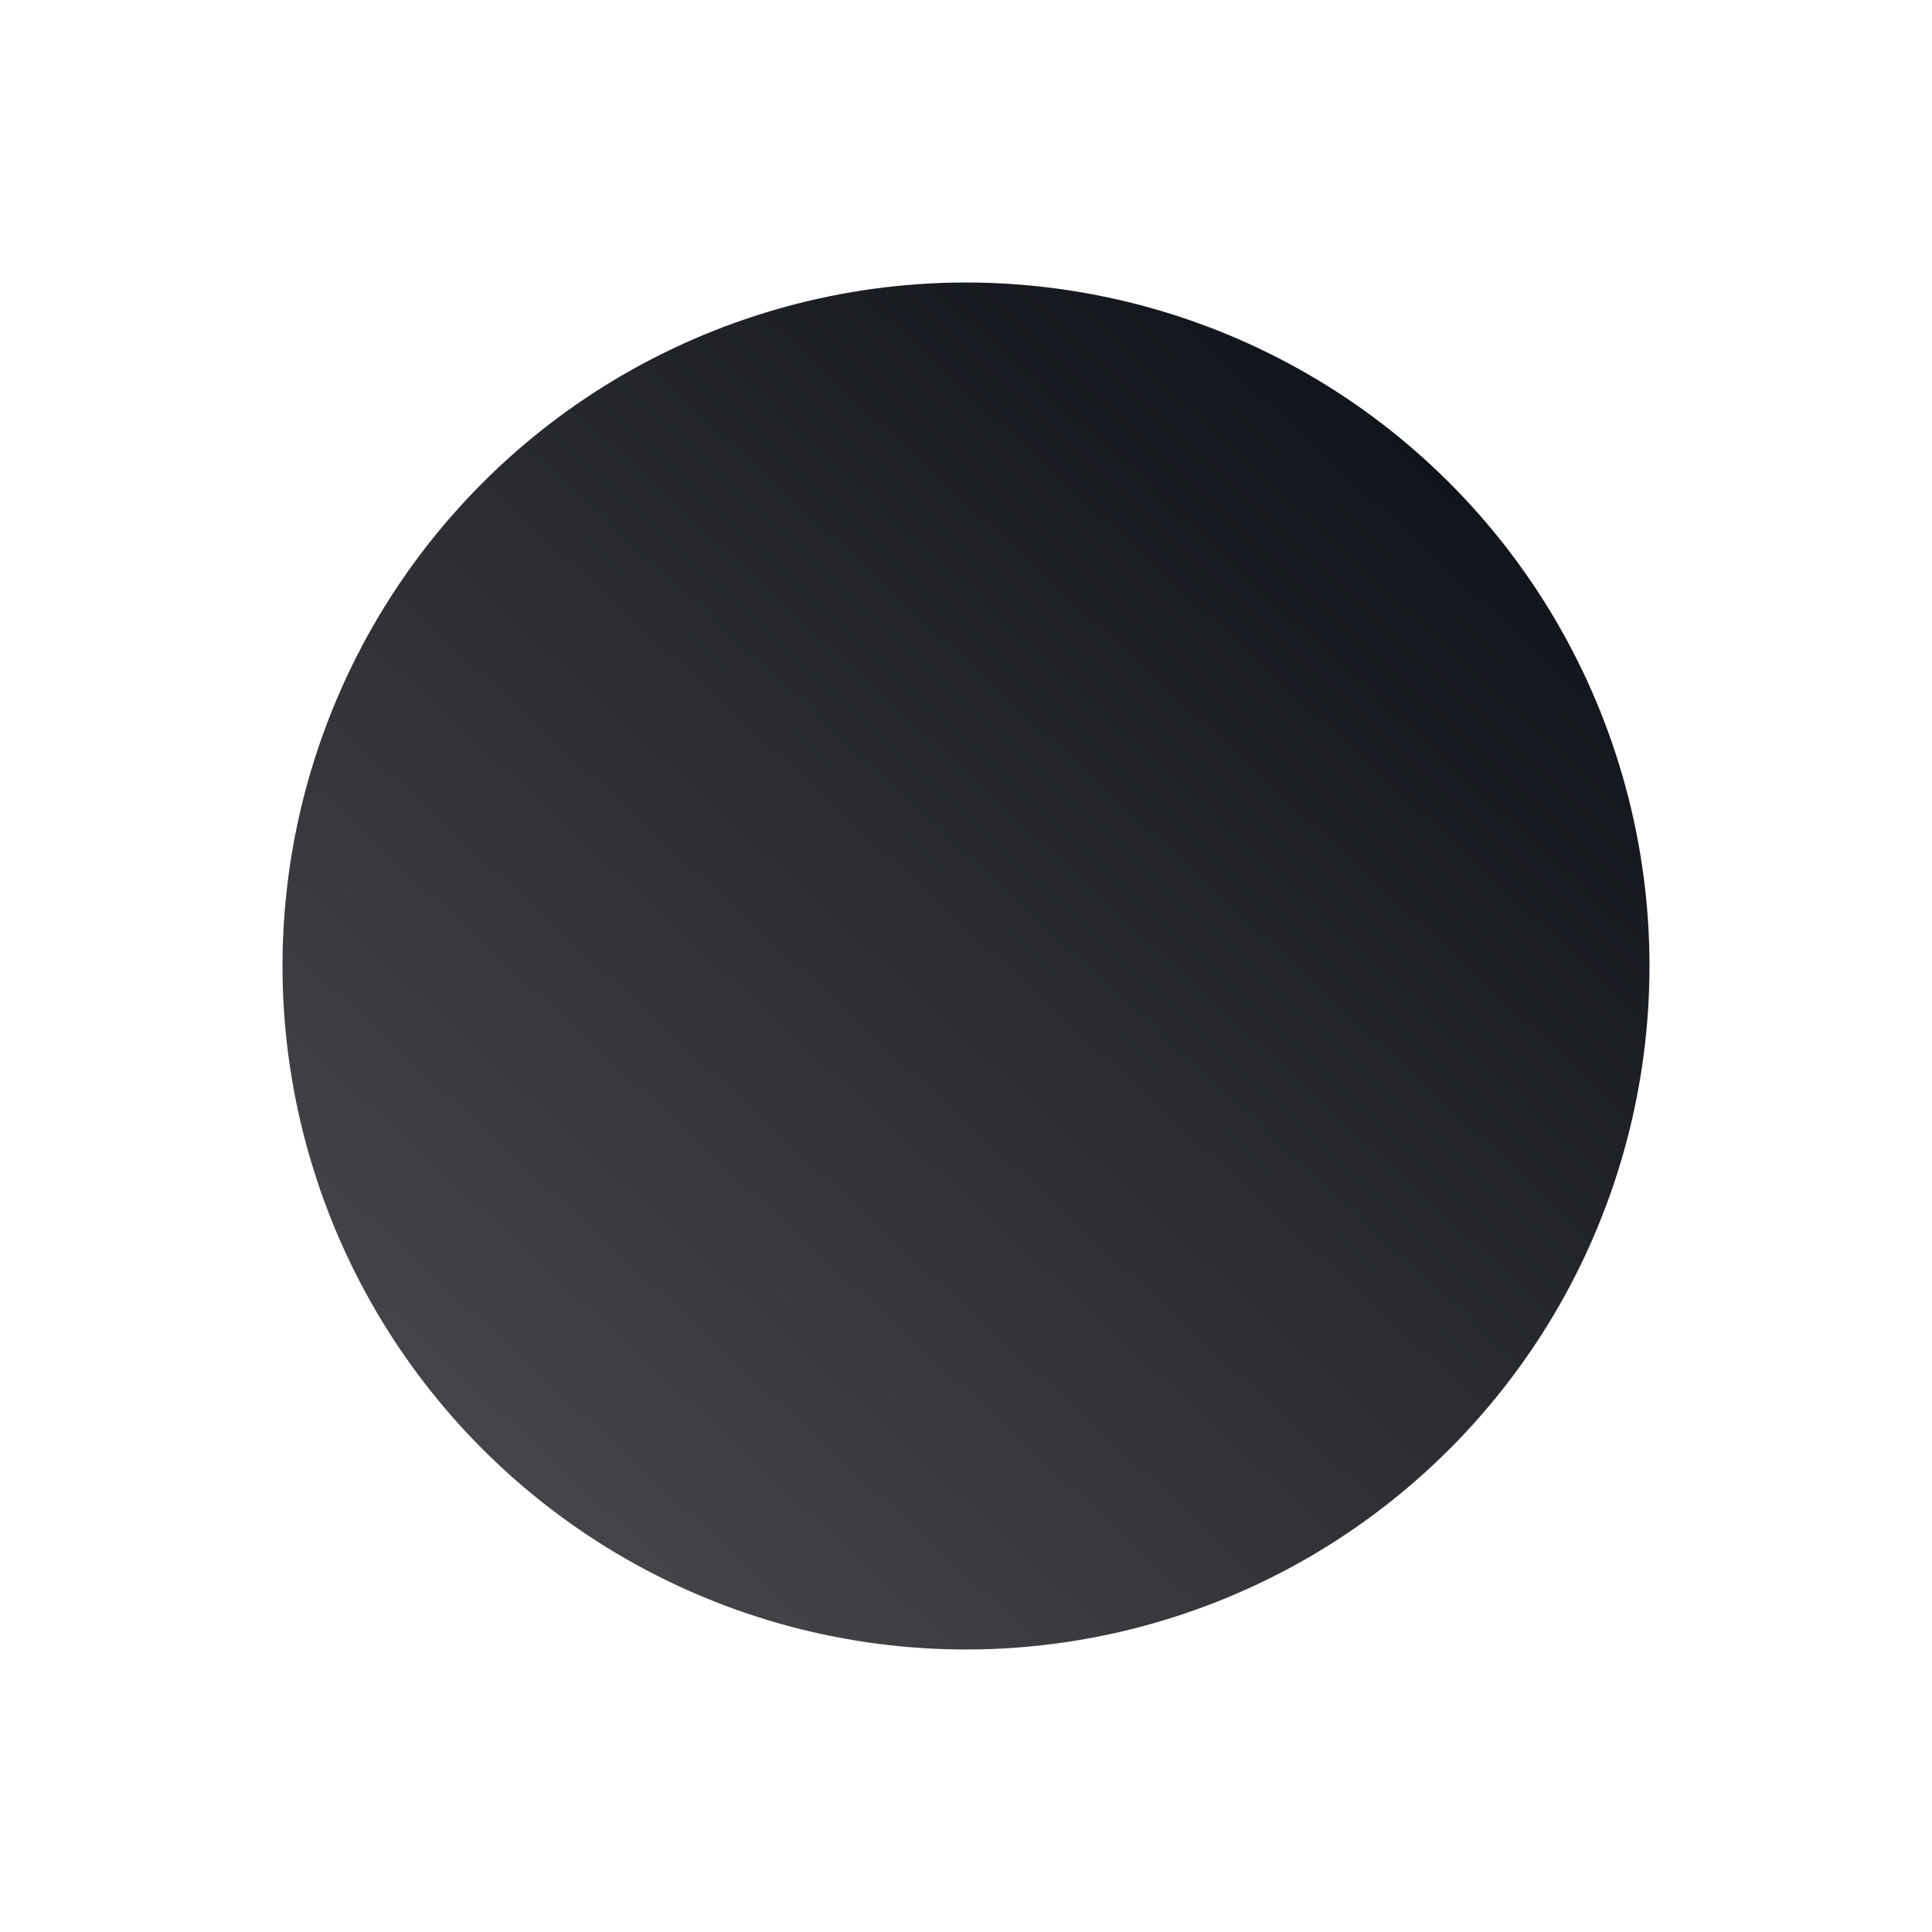 <svg xmlns="http://www.w3.org/2000/svg" width="751.903" height="751.903" viewBox="0 0 751.903 751.903">
  <defs>
    <linearGradient id="linear-gradient" x1="0.5" x2="0.5" y2="1">
      <stop offset="0" stop-color="#11141a"/>
      <stop offset="1" stop-color="#444548"/>
    </linearGradient>
  </defs>
  <circle id="Ellipse_179" data-name="Ellipse 179" cx="266" cy="266" r="266" transform="translate(362.823) rotate(43)" fill="url(#linear-gradient)"/>
</svg>

